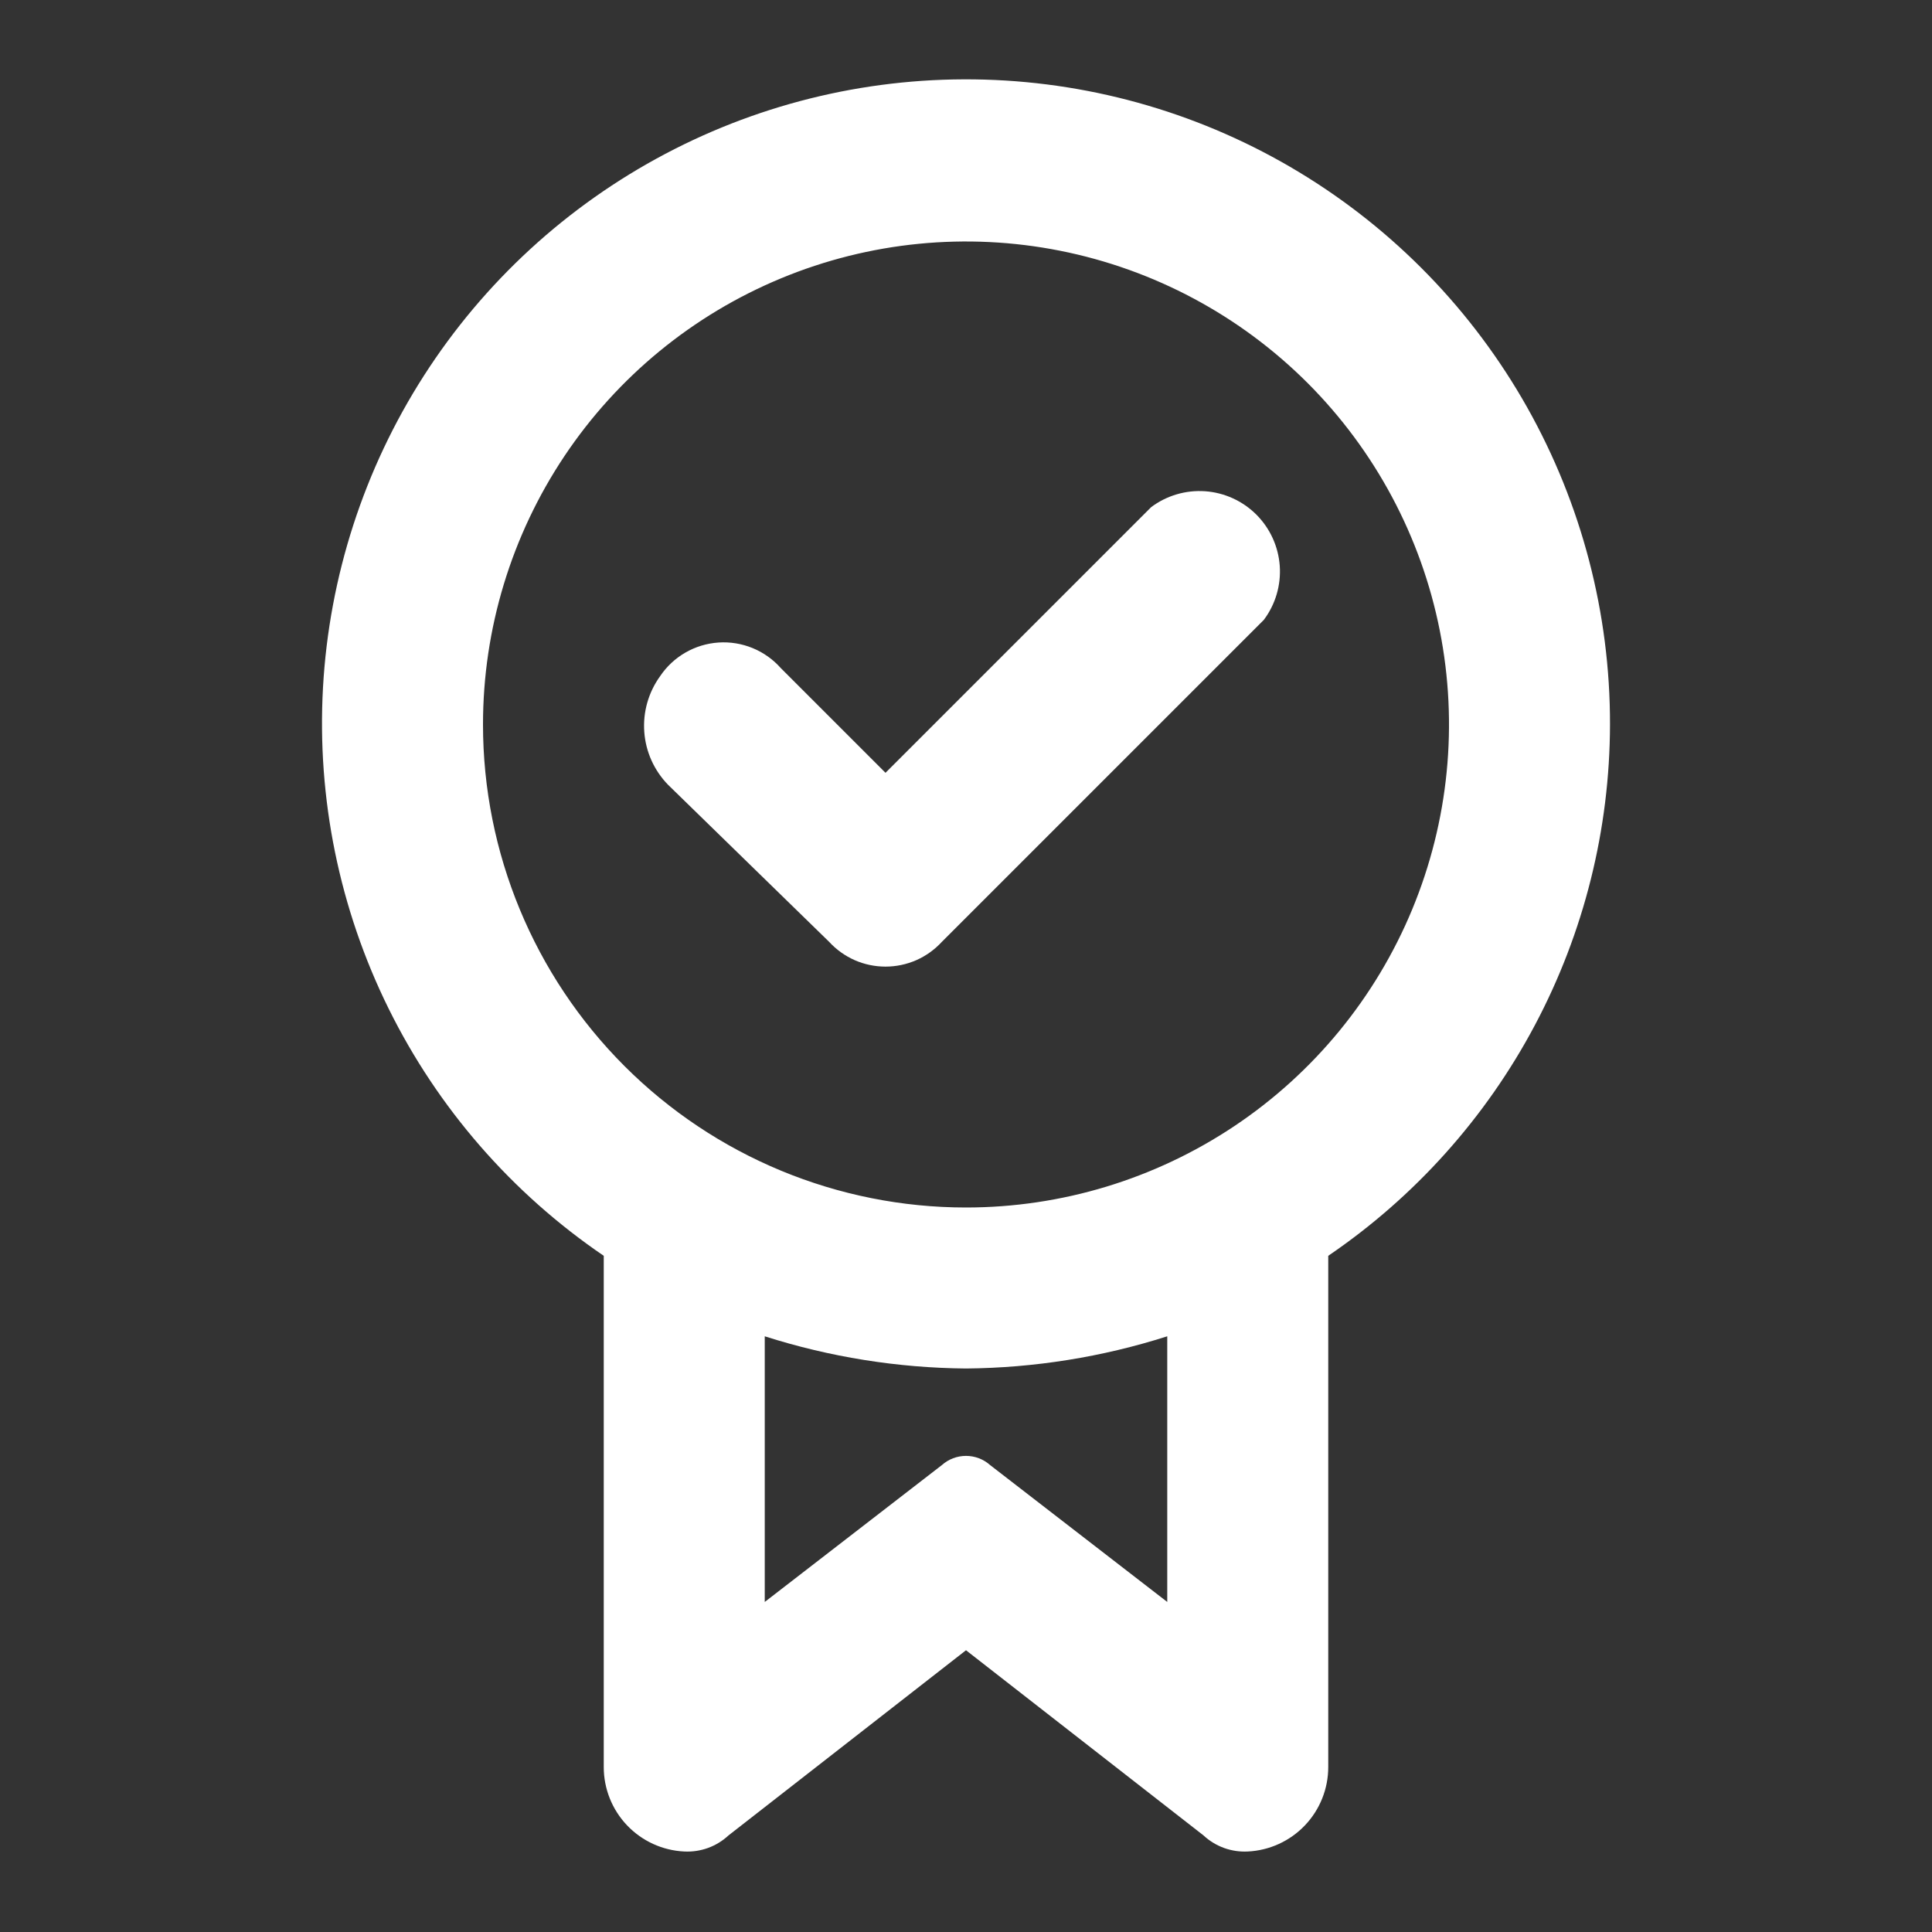 <svg width="40" height="40" viewBox="0 0 60 60" fill="none" xmlns="http://www.w3.org/2000/svg">
<rect x="0" y="0" width="60" height="60" fill="#333333" stroke="none"/>
<path d="M25.75 29.25L20.75 24.375C20.317 23.932 20.054 23.351 20.009 22.733C19.963 22.116 20.137 21.502 20.5 21C20.702 20.699 20.971 20.448 21.285 20.267C21.6 20.085 21.951 19.979 22.314 19.954C22.676 19.93 23.038 19.989 23.374 20.127C23.71 20.265 24.009 20.478 24.25 20.75L27.5 24L35.75 15.75C36.231 15.389 36.827 15.214 37.427 15.256C38.027 15.299 38.592 15.557 39.018 15.982C39.443 16.408 39.701 16.973 39.744 17.573C39.786 18.173 39.611 18.769 39.25 19.25L29.25 29.25C29.027 29.492 28.757 29.686 28.456 29.819C28.154 29.951 27.829 30.019 27.5 30.019C27.171 30.019 26.845 29.951 26.544 29.819C26.243 29.686 25.972 29.492 25.75 29.25Z" fill="#FFFFFF"/>
<path d="M50 22.5C50.006 19.05 49.12 15.658 47.428 12.652C45.735 9.646 43.294 7.129 40.341 5.345C37.388 3.561 34.024 2.572 30.576 2.472C27.128 2.373 23.712 3.167 20.662 4.778C17.611 6.389 15.029 8.761 13.166 11.665C11.304 14.568 10.224 17.904 10.031 21.349C9.839 24.793 10.54 28.228 12.068 31.321C13.596 34.414 15.898 37.059 18.75 39V54.875C18.749 55.55 19.009 56.2 19.474 56.688C19.94 57.177 20.576 57.468 21.25 57.5C21.501 57.513 21.752 57.475 21.988 57.39C22.224 57.304 22.441 57.171 22.625 57L30 51.25L37.375 57C37.559 57.171 37.776 57.304 38.012 57.39C38.248 57.475 38.499 57.513 38.75 57.5C39.424 57.468 40.06 57.177 40.526 56.688C40.991 56.2 41.251 55.55 41.25 54.875V39C43.941 37.169 46.144 34.709 47.669 31.834C49.194 28.959 49.994 25.755 50 22.5ZM15 22.5C15 19.533 15.88 16.633 17.528 14.166C19.176 11.7 21.519 9.777 24.26 8.642C27.001 7.506 30.017 7.209 32.926 7.788C35.836 8.367 38.509 9.796 40.607 11.893C42.704 13.991 44.133 16.664 44.712 19.574C45.291 22.483 44.993 25.499 43.858 28.24C42.723 30.981 40.8 33.324 38.334 34.972C35.867 36.62 32.967 37.5 30 37.5C26.022 37.5 22.206 35.92 19.393 33.107C16.58 30.294 15 26.478 15 22.5ZM36.25 49.75L30.75 45.5C30.544 45.316 30.277 45.214 30 45.214C29.723 45.214 29.456 45.316 29.25 45.5L23.75 49.75V41.5C25.771 42.145 27.878 42.482 30 42.5C32.122 42.482 34.229 42.145 36.25 41.5V49.75Z" fill="#FFFFFF"/>
</svg>
